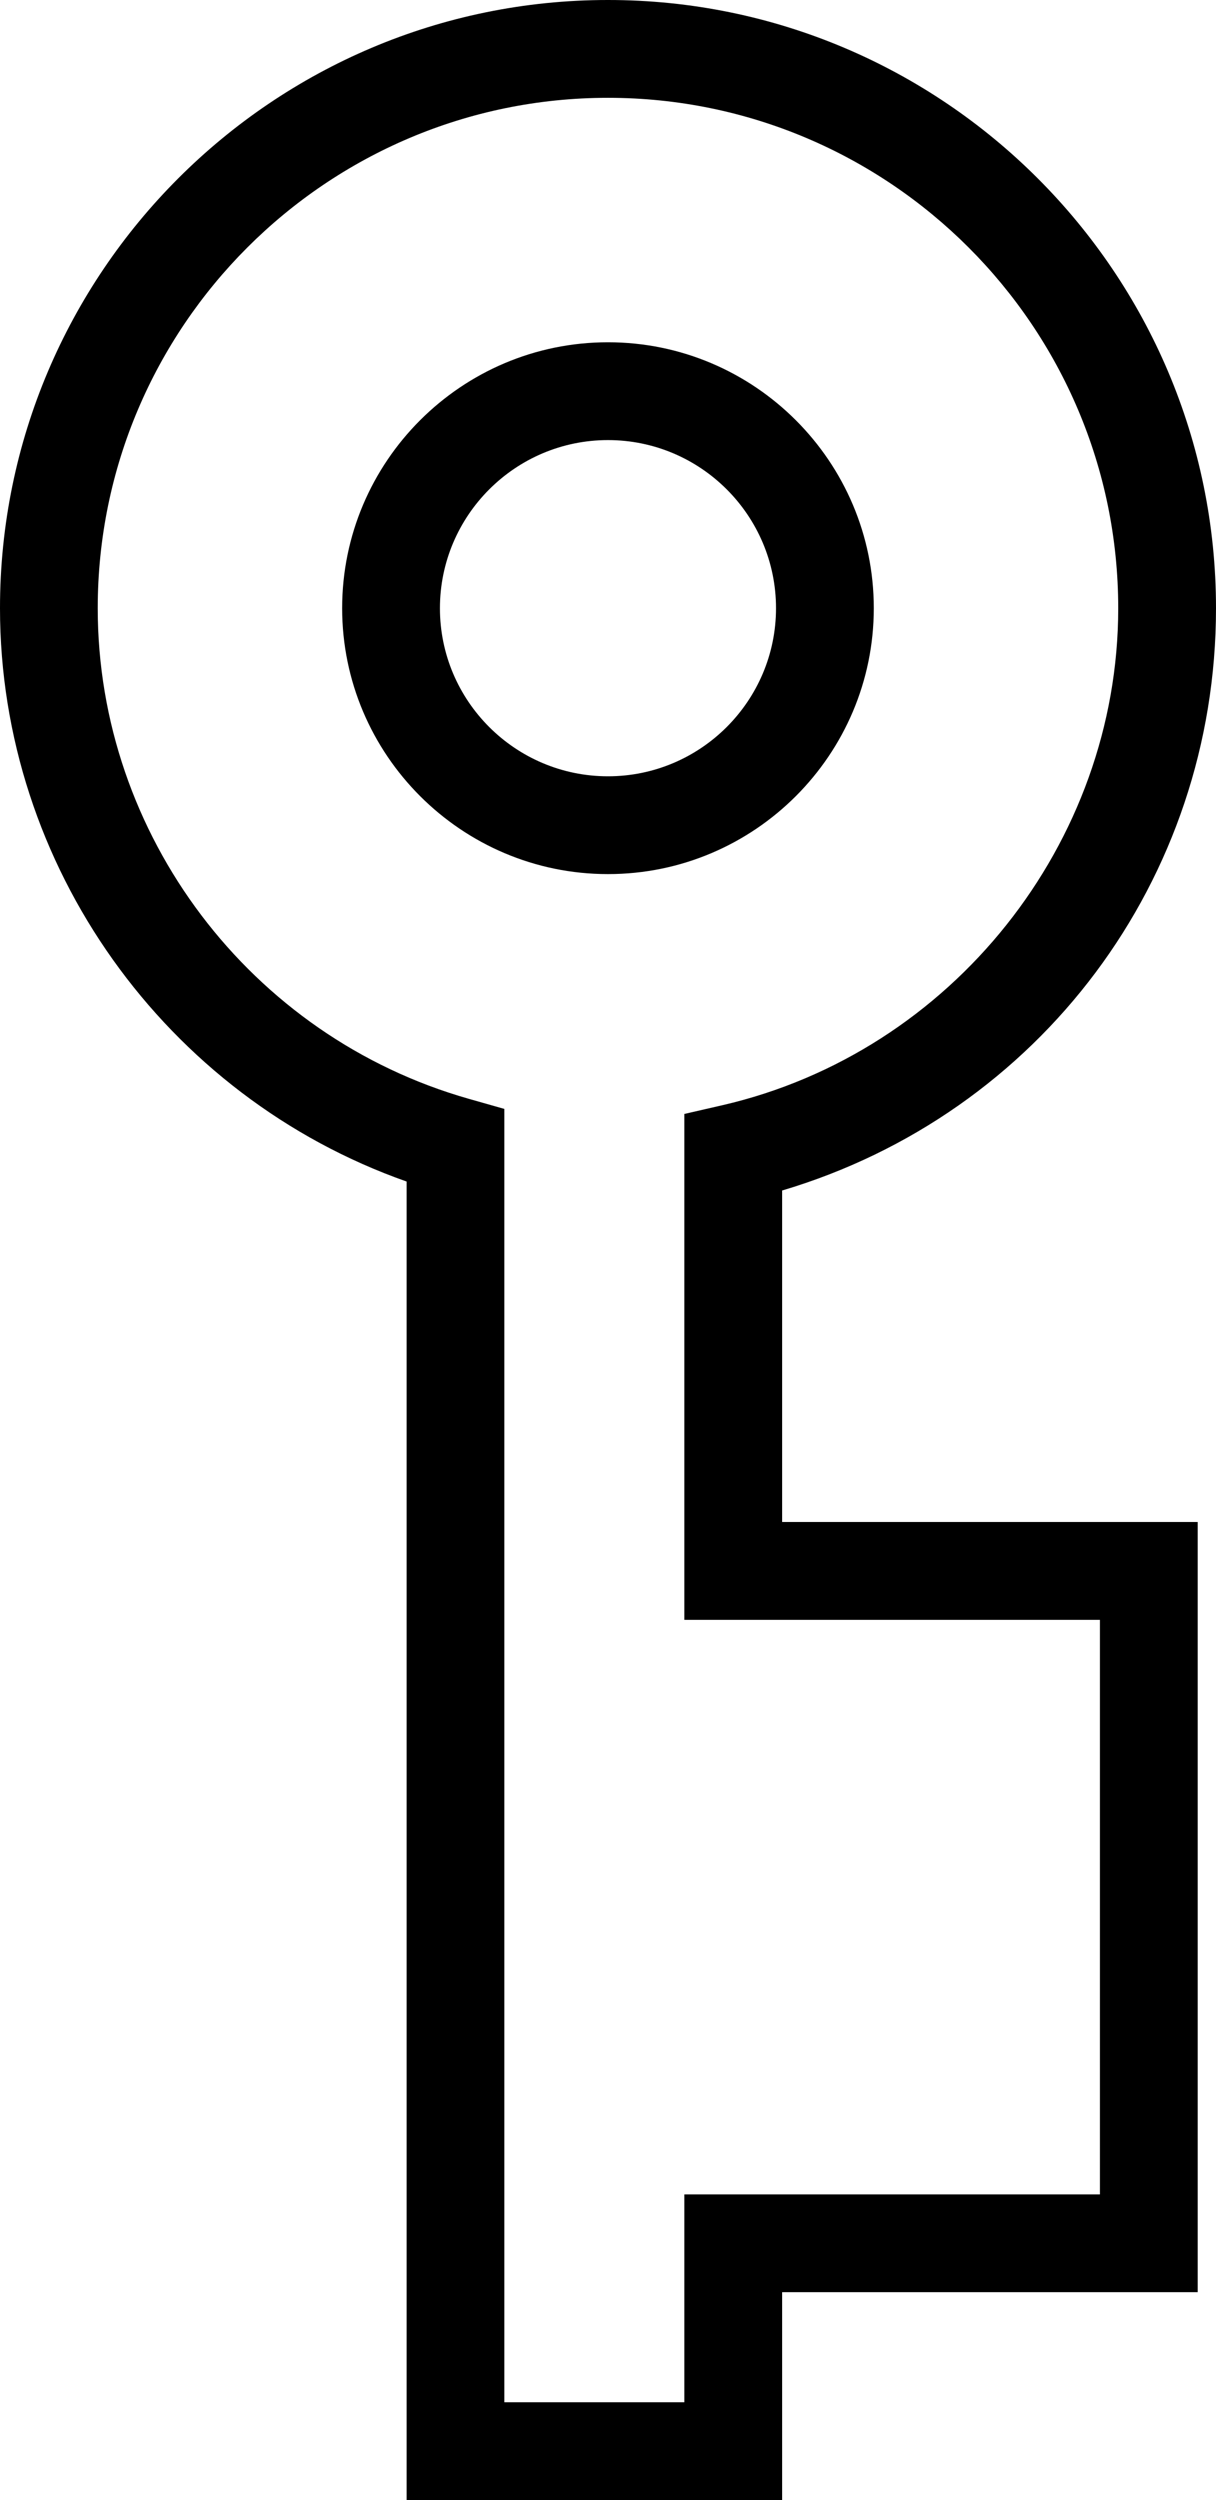 <?xml version="1.0" encoding="iso-8859-1"?>
<!-- Generator: Adobe Illustrator 16.0.0, SVG Export Plug-In . SVG Version: 6.00 Build 0)  -->
<!DOCTYPE svg PUBLIC "-//W3C//DTD SVG 1.1//EN" "http://www.w3.org/Graphics/SVG/1.1/DTD/svg11.dtd">
<svg version="1.1" id="Layer_1" xmlns="http://www.w3.org/2000/svg" xmlns:xlink="http://www.w3.org/1999/xlink" x="0px" y="0px"
	 width="23.467px" height="48.23px" viewBox="0 0 23.467 48.23" style="enable-background:new 0 0 23.467 48.23;"
	 xml:space="preserve">
<g>
	<path d="M16.863,11.733c0-2.829-2.302-5.13-5.13-5.13s-5.13,2.301-5.13,5.13c0,2.828,2.302,5.13,5.13,5.13
		S16.863,14.562,16.863,11.733z M11.733,14.976c-1.788,0-3.243-1.454-3.243-3.242S9.945,8.49,11.733,8.49s3.243,1.455,3.243,3.243
		S13.521,14.976,11.733,14.976z"/>
	<path d="M15.094,22.967c4.967-1.477,8.373-5.993,8.373-11.233C23.467,5.263,18.203,0,11.733,0S0,5.263,0,11.733
		c0,4.971,3.192,9.421,7.847,11.061V48.23h7.247v-4.01h8.02V29.362h-8.02V22.967z M21.227,31.249v11.085h-8.02v4.01H9.733V21.393
		l-0.686-0.195c-4.217-1.199-7.161-5.091-7.161-9.464c0-5.43,4.418-9.847,9.847-9.847s9.847,4.417,9.847,9.847
		c0,4.536-3.214,8.568-7.641,9.588l-0.732,0.168v9.76H21.227z"/>
</g>
<g>
</g>
<g>
</g>
<g>
</g>
<g>
</g>
<g>
</g>
<g>
</g>
<g>
</g>
<g>
</g>
<g>
</g>
<g>
</g>
<g>
</g>
<g>
</g>
<g>
</g>
<g>
</g>
<g>
</g>
</svg>

